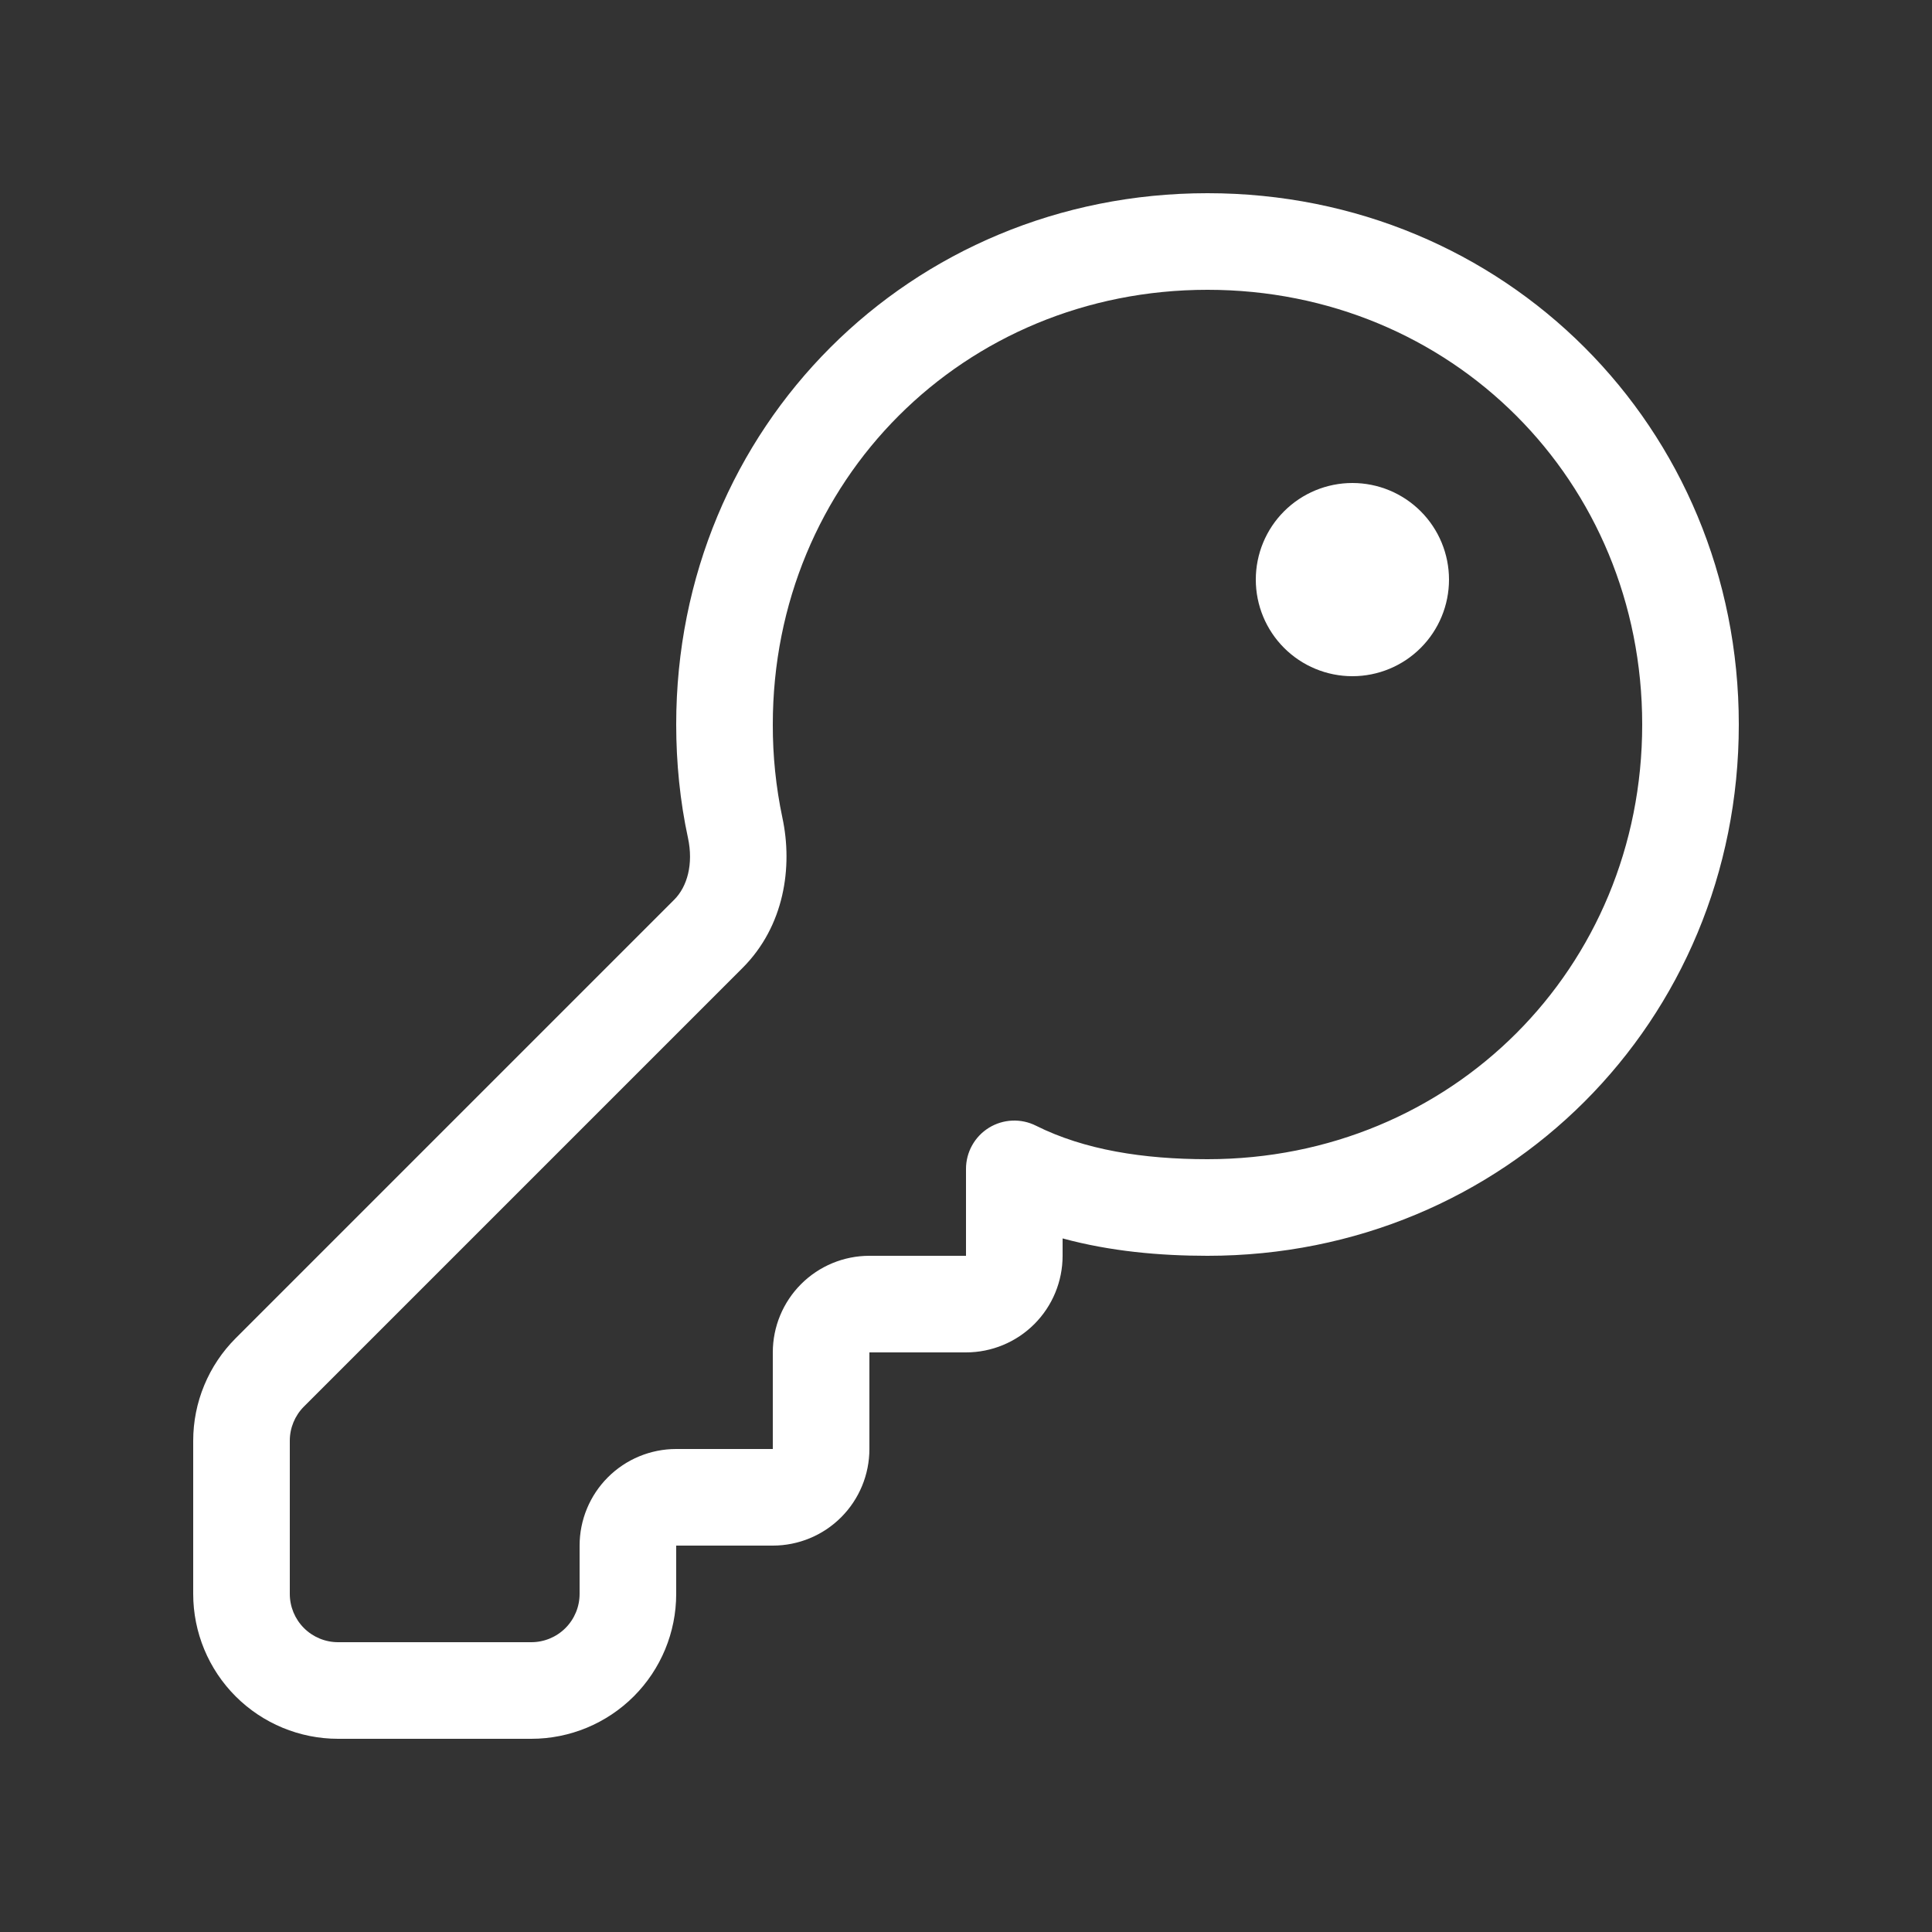 <?xml version="1.0" encoding="UTF-8"?> <svg xmlns="http://www.w3.org/2000/svg" width="106" height="106" viewBox="0 0 106 106" fill="none"><rect x="0" y="0" width="106" height="106" fill="#333333" stroke="none"/> <path d="M79.5 31.8C79.5 33.206 78.942 34.554 77.948 35.548C76.954 36.542 75.606 37.1 74.2 37.1C72.794 37.1 71.446 36.542 70.452 35.548C69.458 34.554 68.9 33.206 68.9 31.8C68.9 30.394 69.458 29.046 70.452 28.052C71.446 27.058 72.794 26.5 74.2 26.5C75.606 26.5 76.954 27.058 77.948 28.052C78.942 29.046 79.5 30.394 79.5 31.8Z" fill="white"></path> <path d="M66.25 10.6C49.947 10.6 37.1 23.447 37.1 39.75C37.1 41.854 37.312 43.969 37.747 45.977C38.054 47.408 37.704 48.649 36.994 49.359L12.932 73.421C12.192 74.16 11.606 75.037 11.206 76.003C10.805 76.969 10.6 78.004 10.6 79.049V87.45C10.6 89.558 11.438 91.581 12.929 93.072C14.419 94.562 16.442 95.4 18.55 95.4H29.15C31.259 95.4 33.281 94.562 34.772 93.072C36.263 91.581 37.1 89.558 37.1 87.45V84.8H42.4C43.806 84.8 45.154 84.242 46.148 83.248C47.142 82.254 47.7 80.906 47.7 79.5V74.2H53C54.406 74.2 55.754 73.642 56.748 72.648C57.742 71.654 58.3 70.306 58.3 68.9V67.946C60.913 68.656 63.637 68.9 66.25 68.9C82.553 68.9 95.4 56.053 95.4 39.75C95.4 23.447 82.553 10.6 66.25 10.6ZM42.4 39.75C42.4 26.373 52.873 15.9 66.25 15.9C79.627 15.9 90.1 26.373 90.1 39.75C90.1 53.127 79.627 63.6 66.25 63.6C62.752 63.6 59.503 63.096 56.837 61.761C56.433 61.558 55.984 61.463 55.533 61.483C55.081 61.503 54.642 61.638 54.258 61.875C53.873 62.113 53.556 62.444 53.336 62.839C53.116 63.234 53 63.678 53 64.13V68.9H47.7C46.294 68.9 44.946 69.458 43.952 70.452C42.959 71.446 42.4 72.794 42.4 74.2V79.5H37.1C35.694 79.5 34.346 80.058 33.352 81.052C32.358 82.046 31.8 83.394 31.8 84.8V87.45C31.8 88.153 31.521 88.827 31.024 89.324C30.527 89.821 29.853 90.1 29.15 90.1H18.55C17.847 90.1 17.173 89.821 16.676 89.324C16.179 88.827 15.9 88.153 15.9 87.45V79.044C15.9 78.343 16.178 77.67 16.674 77.173L40.741 53.106C43.031 50.816 43.508 47.573 42.925 44.859C42.571 43.179 42.395 41.467 42.4 39.75V39.75Z" fill="white"></path> </svg> 